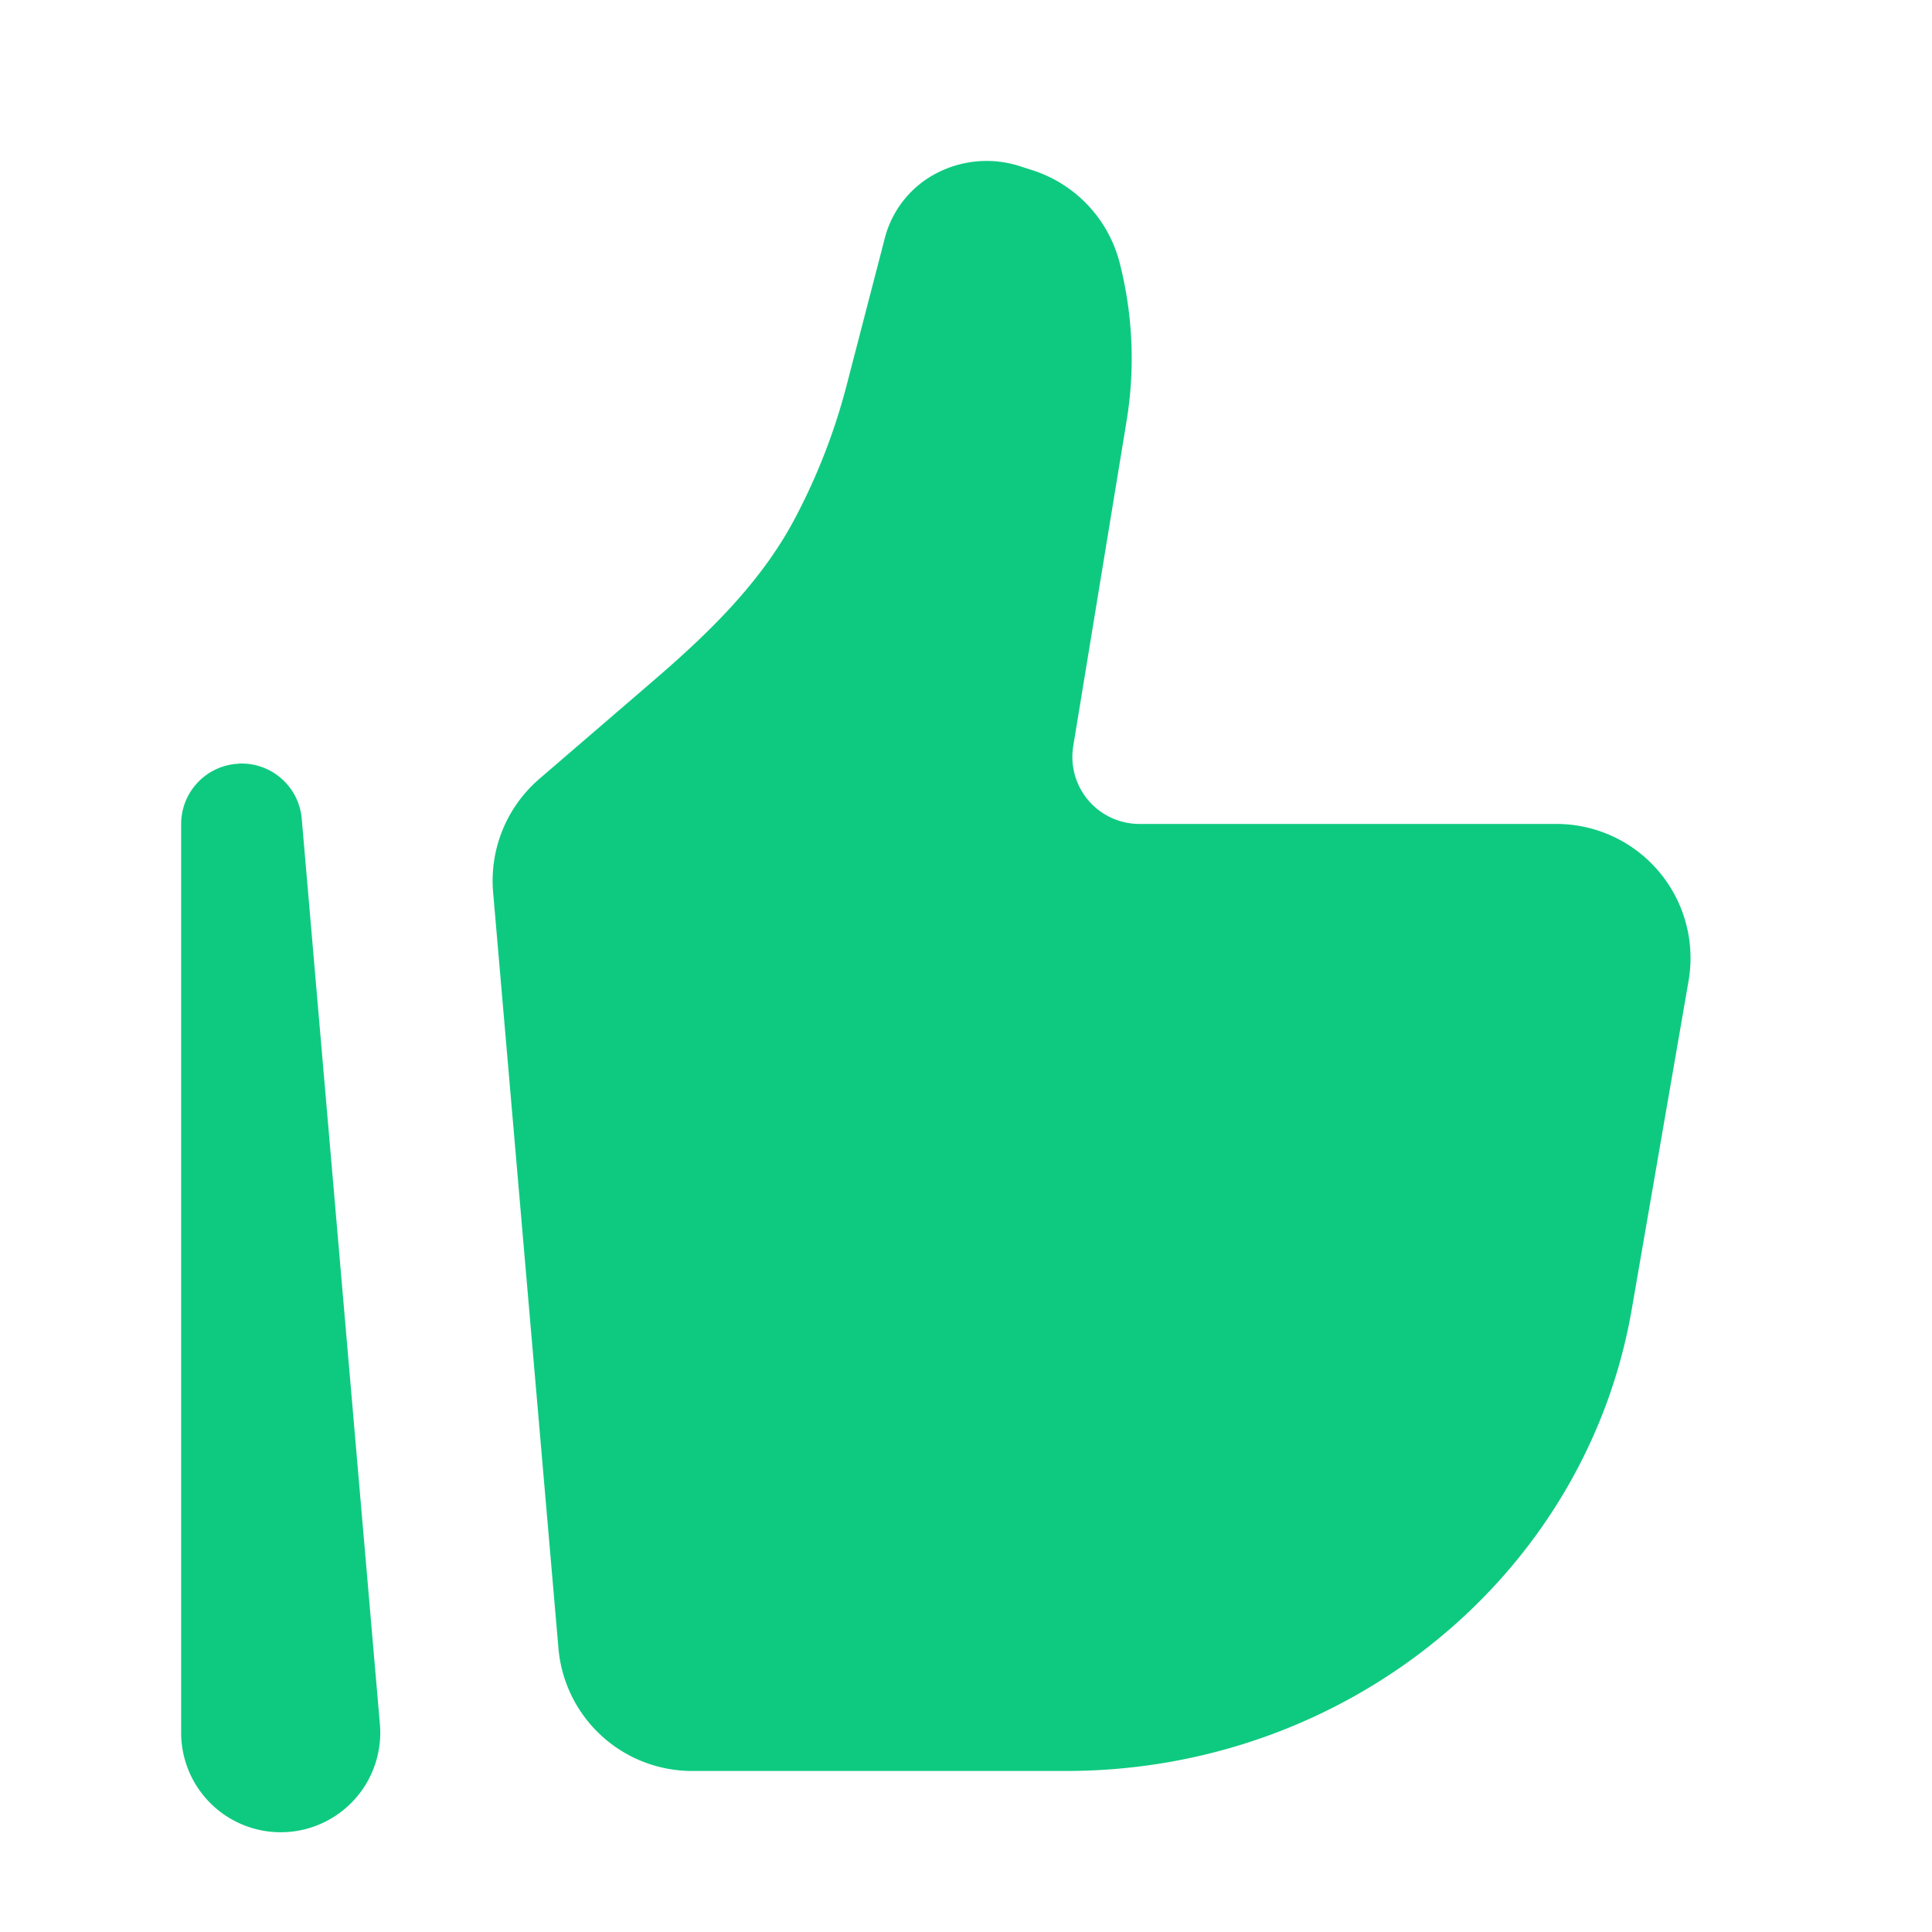 <svg width="17" height="17" fill="none" xmlns="http://www.w3.org/2000/svg"><path d="m14.358 11.521.5-2.89a1.18 1.18 0 0 0-1.162-1.381h-3.67a.59.59 0 0 1-.582-.687l.47-2.865a3.388 3.388 0 0 0-.065-1.397 1.158 1.158 0 0 0-.773-.806l-.103-.033a.953.953 0 0 0-.704.048.896.896 0 0 0-.482.58L7.45 3.389a5.403 5.403 0 0 1-.464 1.189c-.294.55-.75.992-1.222 1.399l-1.02.878a1.183 1.183 0 0 0-.405.996l.575 6.654a1.18 1.18 0 0 0 1.176 1.078h3.292c2.466 0 4.57-1.718 4.976-4.062Z" fill="#0ECA80"/><path fill-rule="evenodd" clip-rule="evenodd" d="M2.102 6.719a.531.531 0 0 1 .553.485l.687 7.959a.876.876 0 1 1-1.748.075V7.25a.531.531 0 0 1 .508-.53Z" fill="#0ECA80"/></svg>